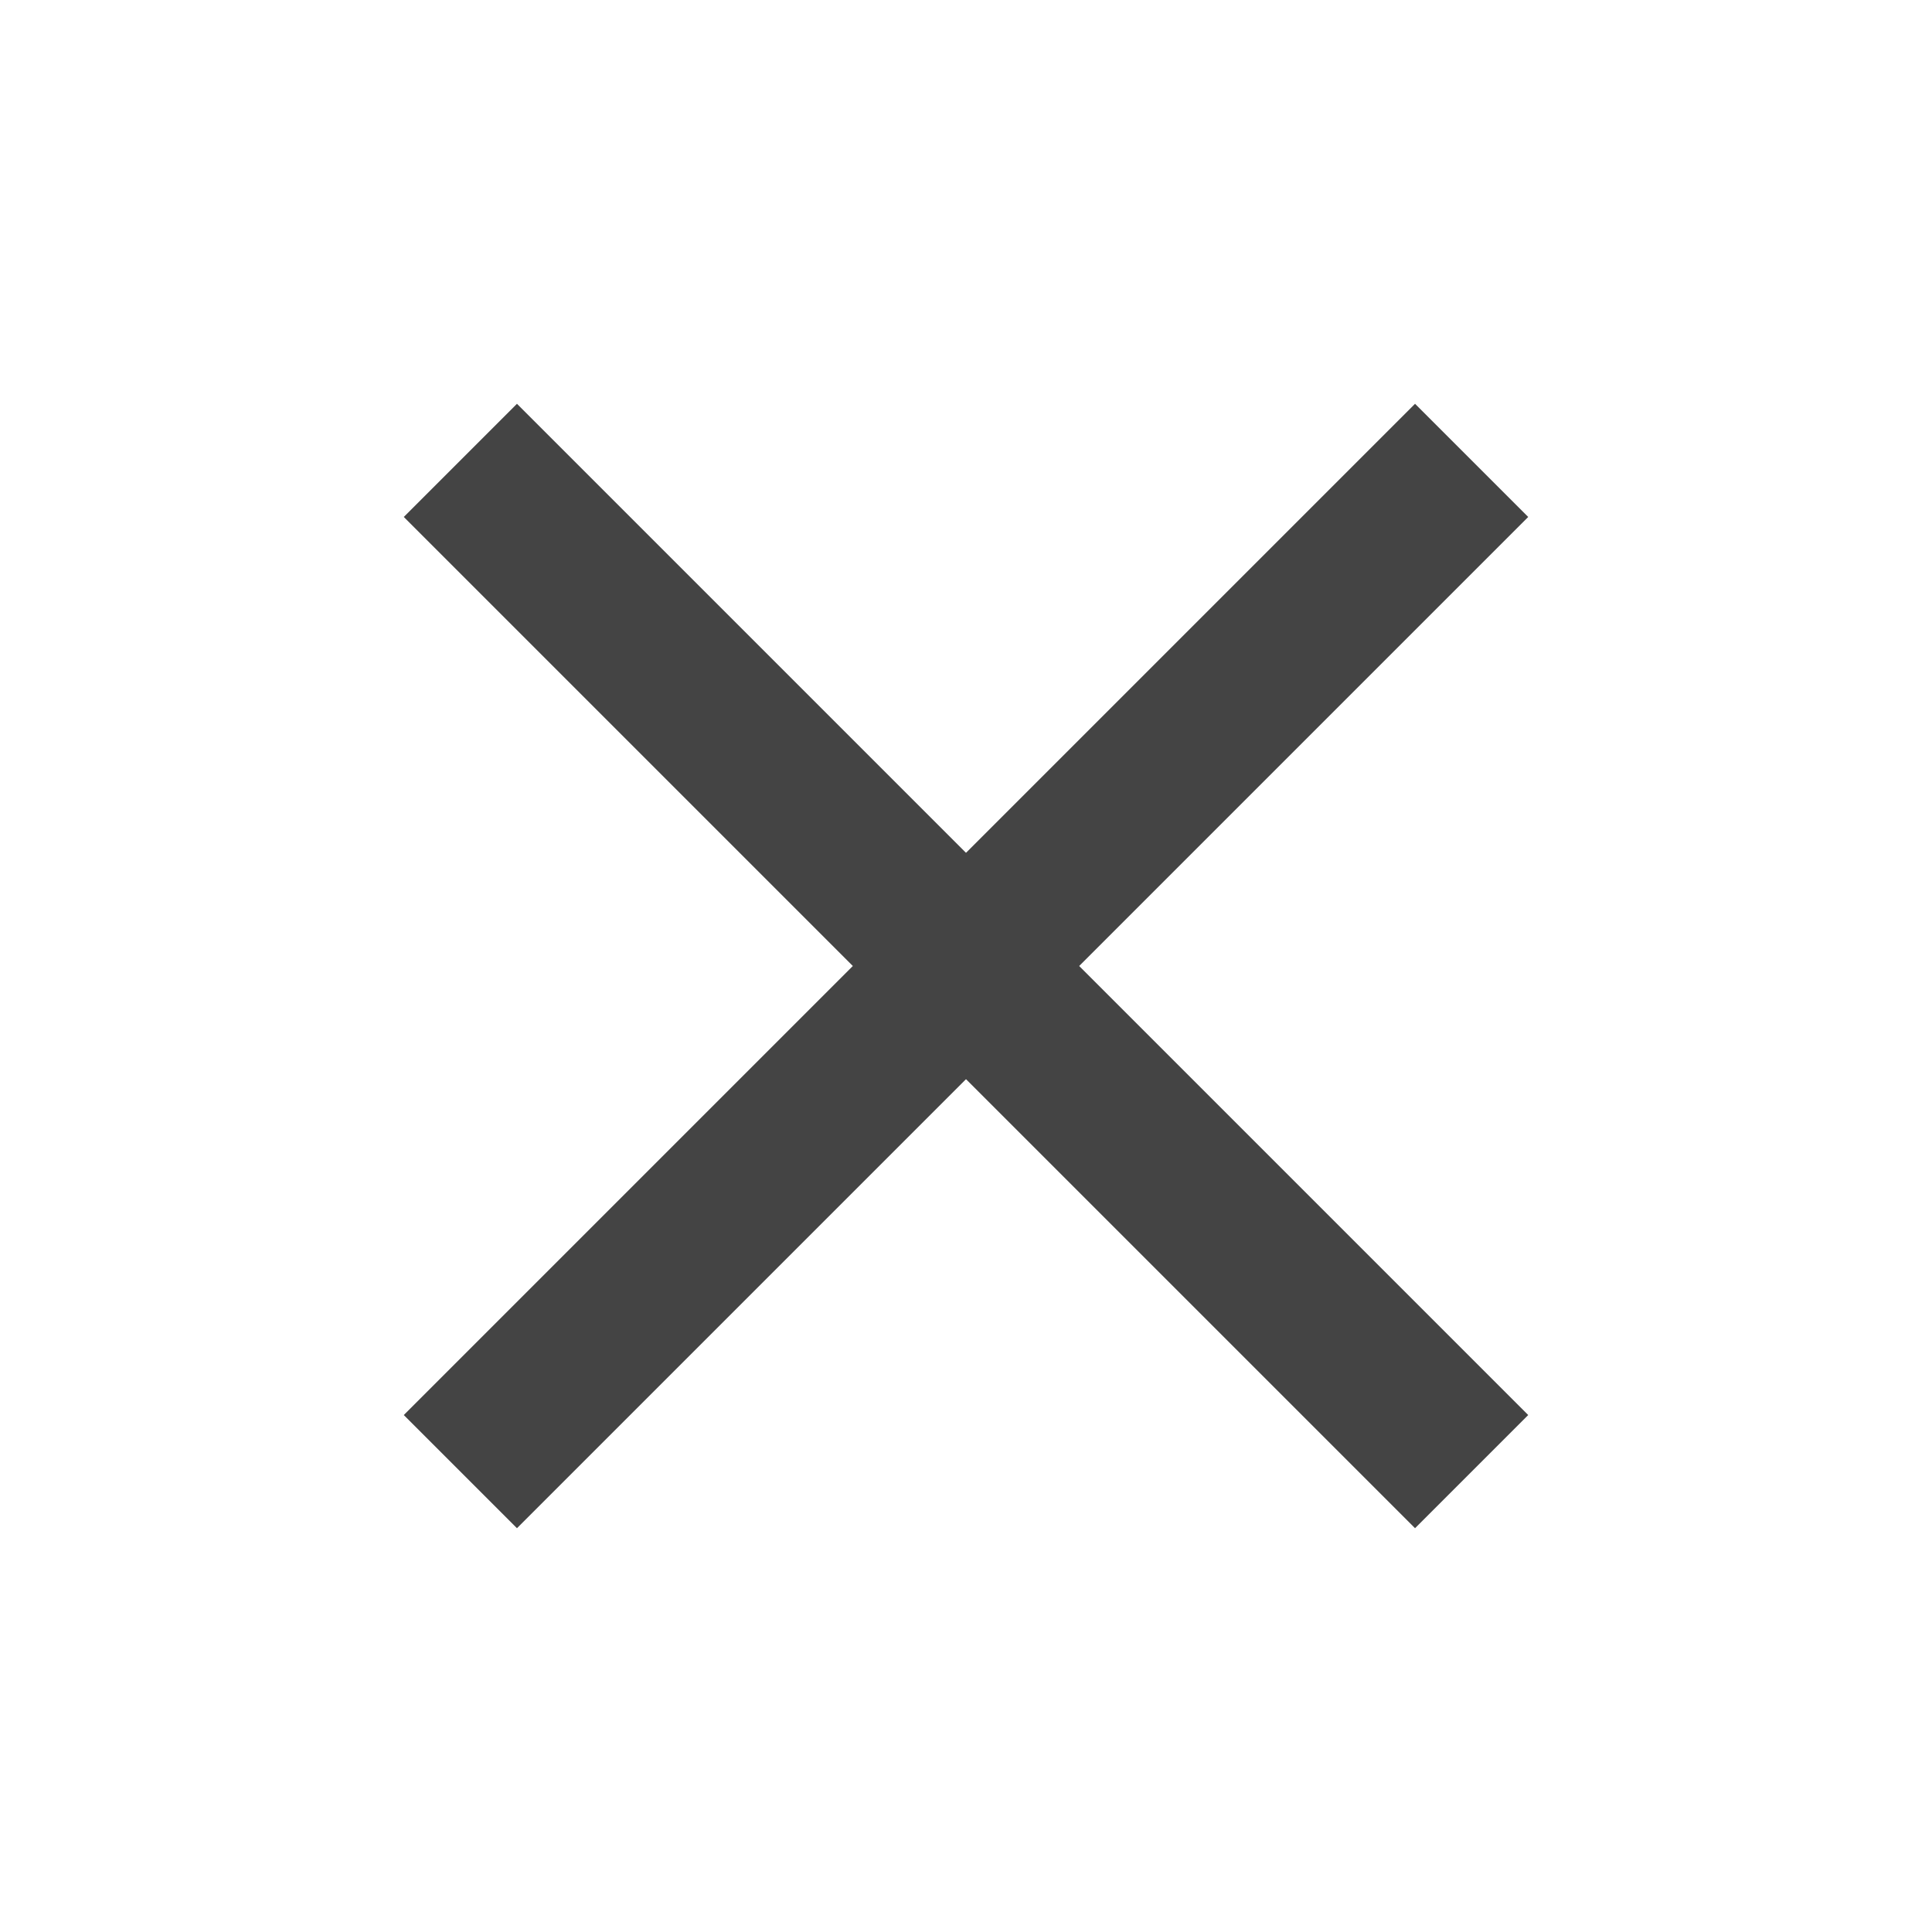 <svg xmlns="http://www.w3.org/2000/svg" width="24" height="24" viewBox="0 0 24 24"><path fill="#444" d="M18.984 6.422L13.406 12l5.578 5.578-1.406 1.406L12 13.406l-5.578 5.578-1.406-1.406L10.594 12 5.016 6.422l1.406-1.406L12 10.594l5.578-5.578z"/></svg>